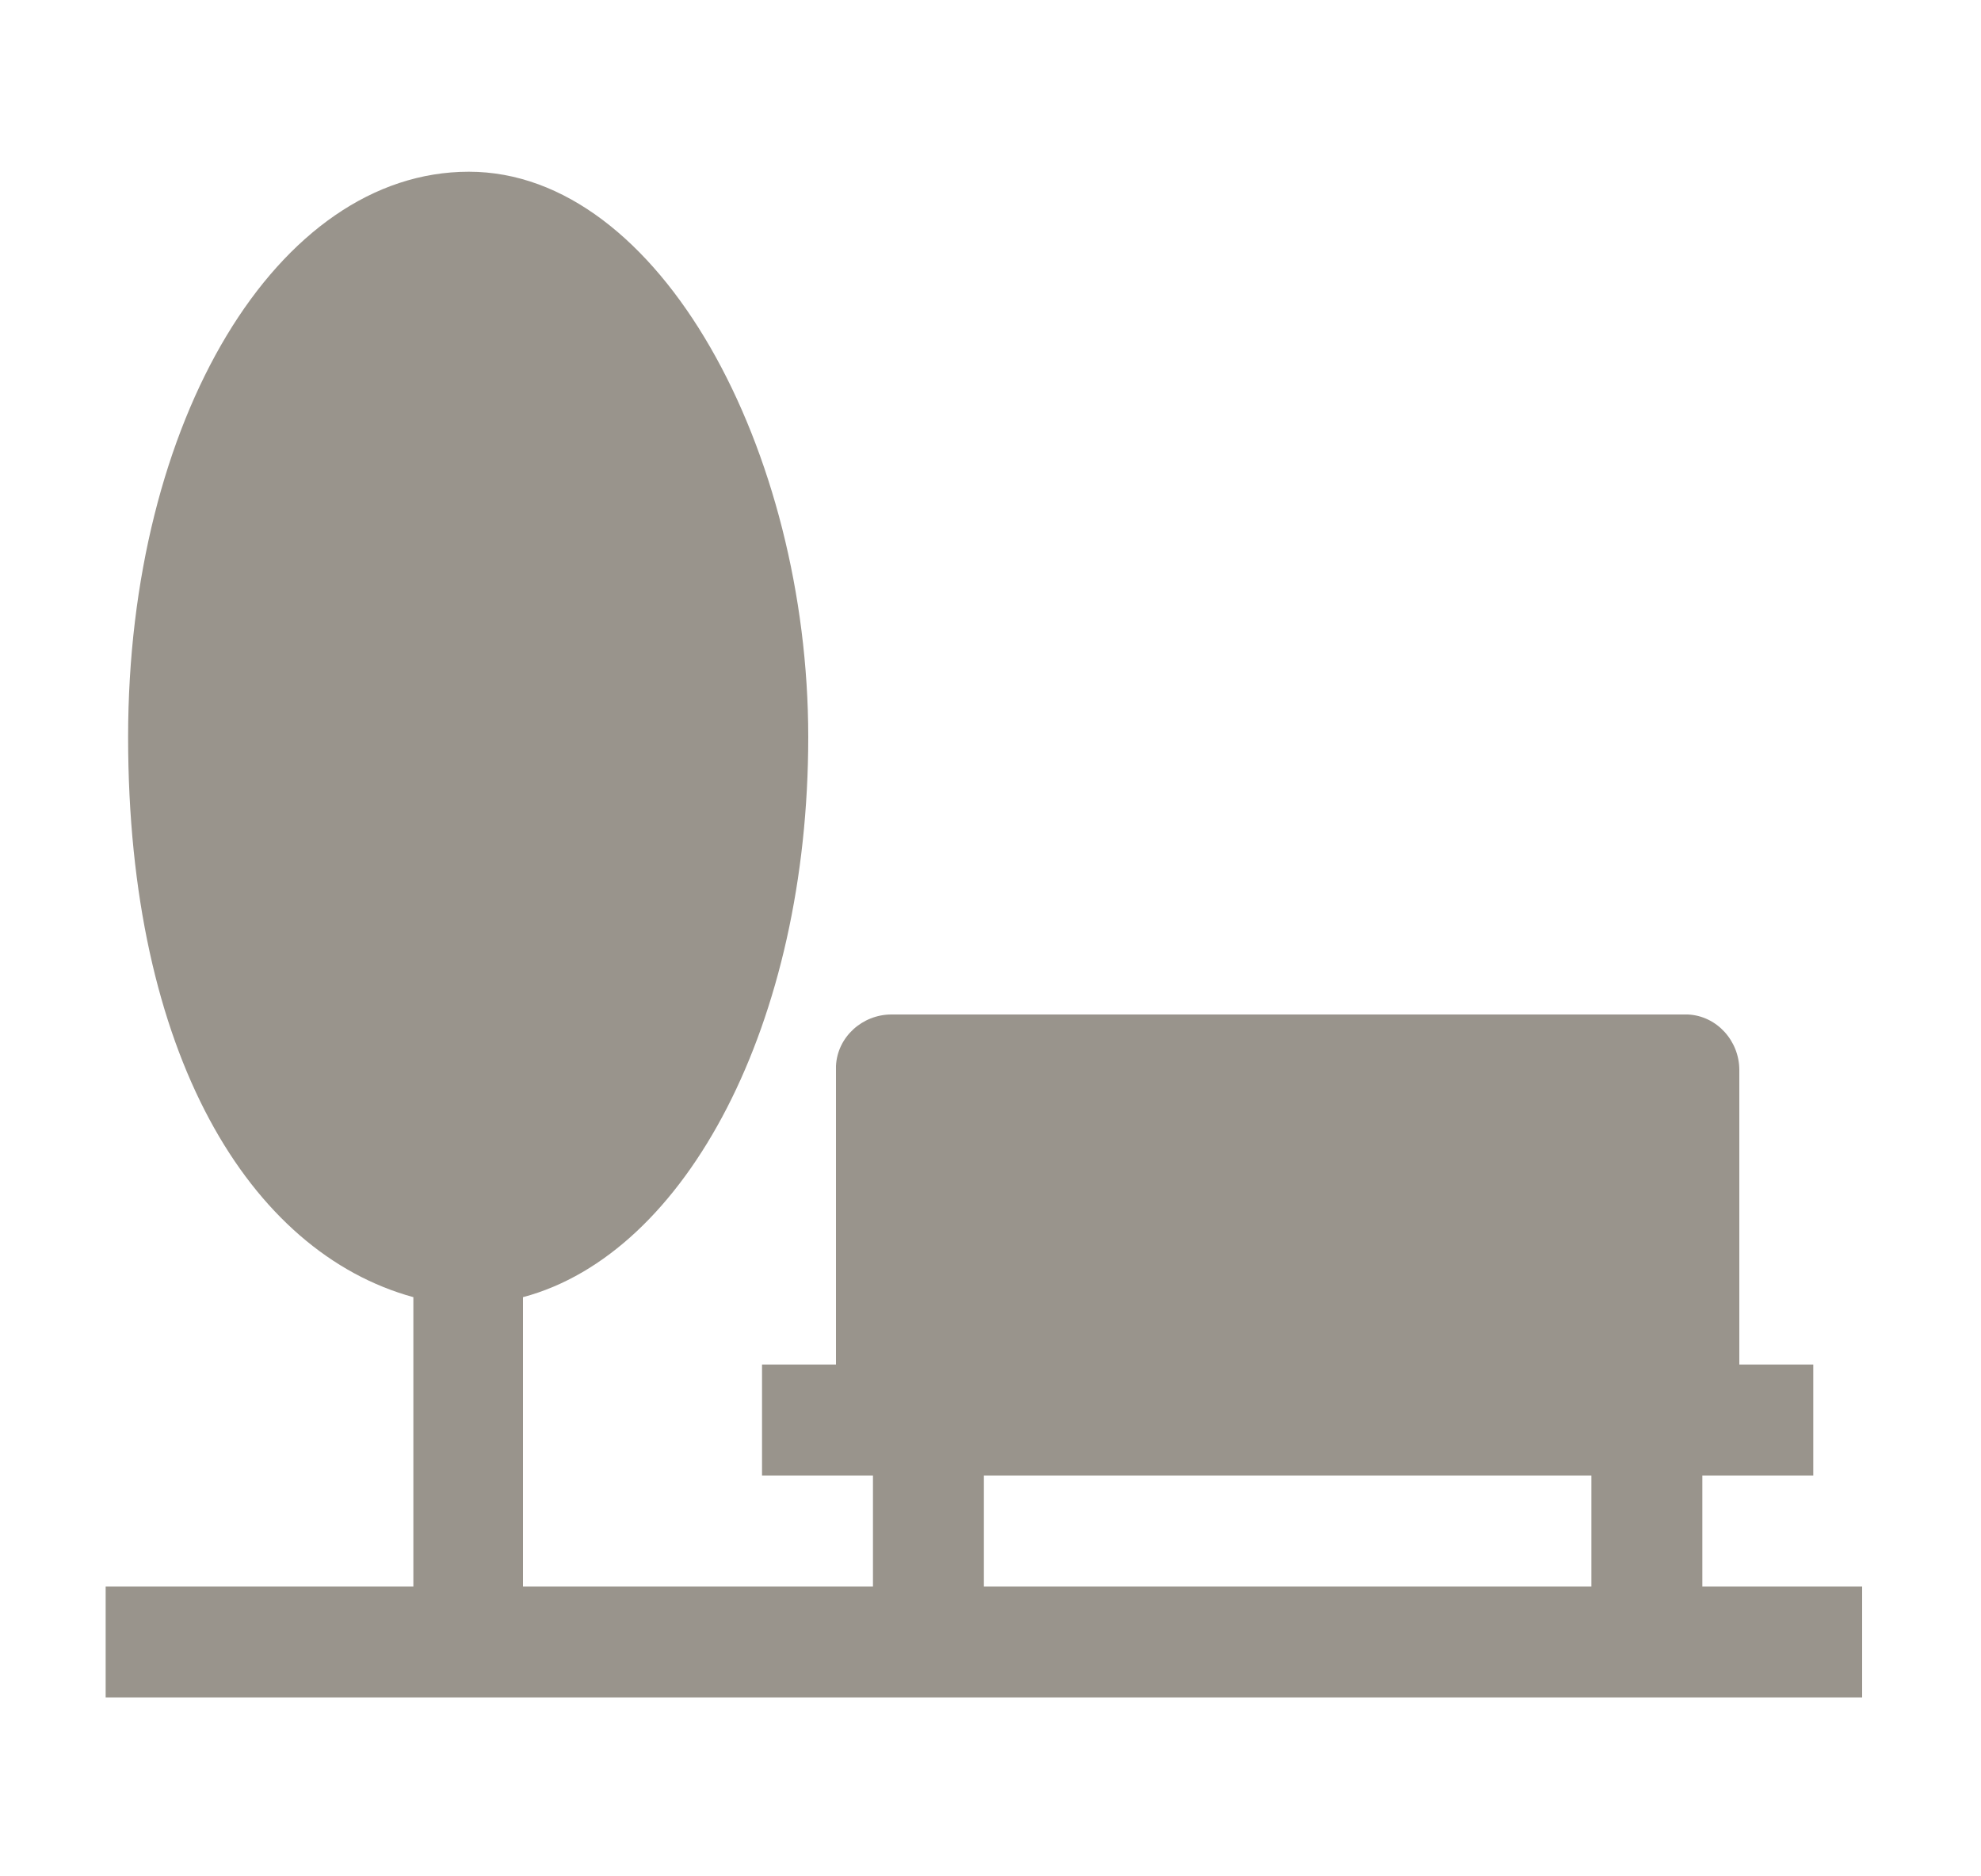 <?xml version="1.0" encoding="UTF-8"?>
<svg xmlns="http://www.w3.org/2000/svg" xmlns:xlink="http://www.w3.org/1999/xlink" version="1.1" viewBox="0 0 150 142">
  <defs>
    <style>
      .cls-1 {
        fill: none;
      }

      .cls-2 {
        fill: #99948c;
      }

      .cls-3 {
        clip-path: url(#clippath);
      }
    </style>
    <clipPath id="clippath">
      <rect class="cls-1" y="0" width="150" height="142"/>
    </clipPath>
  </defs>
  <!-- Generator: Adobe Illustrator 28.7.1, SVG Export Plug-In . SVG Version: 1.2.0 Build 142)  -->
  <g>
    <g id="Camada_1">
      <g class="cls-3">
        <g id="Web_1920_1">
          <path id="Caminho_5" class="cls-2" d="M120.5,120.1h-46v-8.4h46v8.4ZM128.9,120.1v-8.4h8.4v-8.4h-5.6v-22.3c0-2.2-1.7-4.1-3.9-4.2,0,0-.2,0-.3,0h-60c-2.2,0-4.1,1.7-4.2,3.9,0,0,0,0,0,0,0,0,0,.2,0,.3v22.3h-5.6v8.4h8.4v8.4h-26.5v-21.9c12.4-3.3,21.6-20.8,21.6-42.4S50,13,35.5,13,9.7,31.8,9.7,55.8s9.2,39,21.6,42.4v21.9H8v8.4h133v-8.4h-12.1Z"/>
        </g>
      </g>
    </g>
  </g>
</svg>